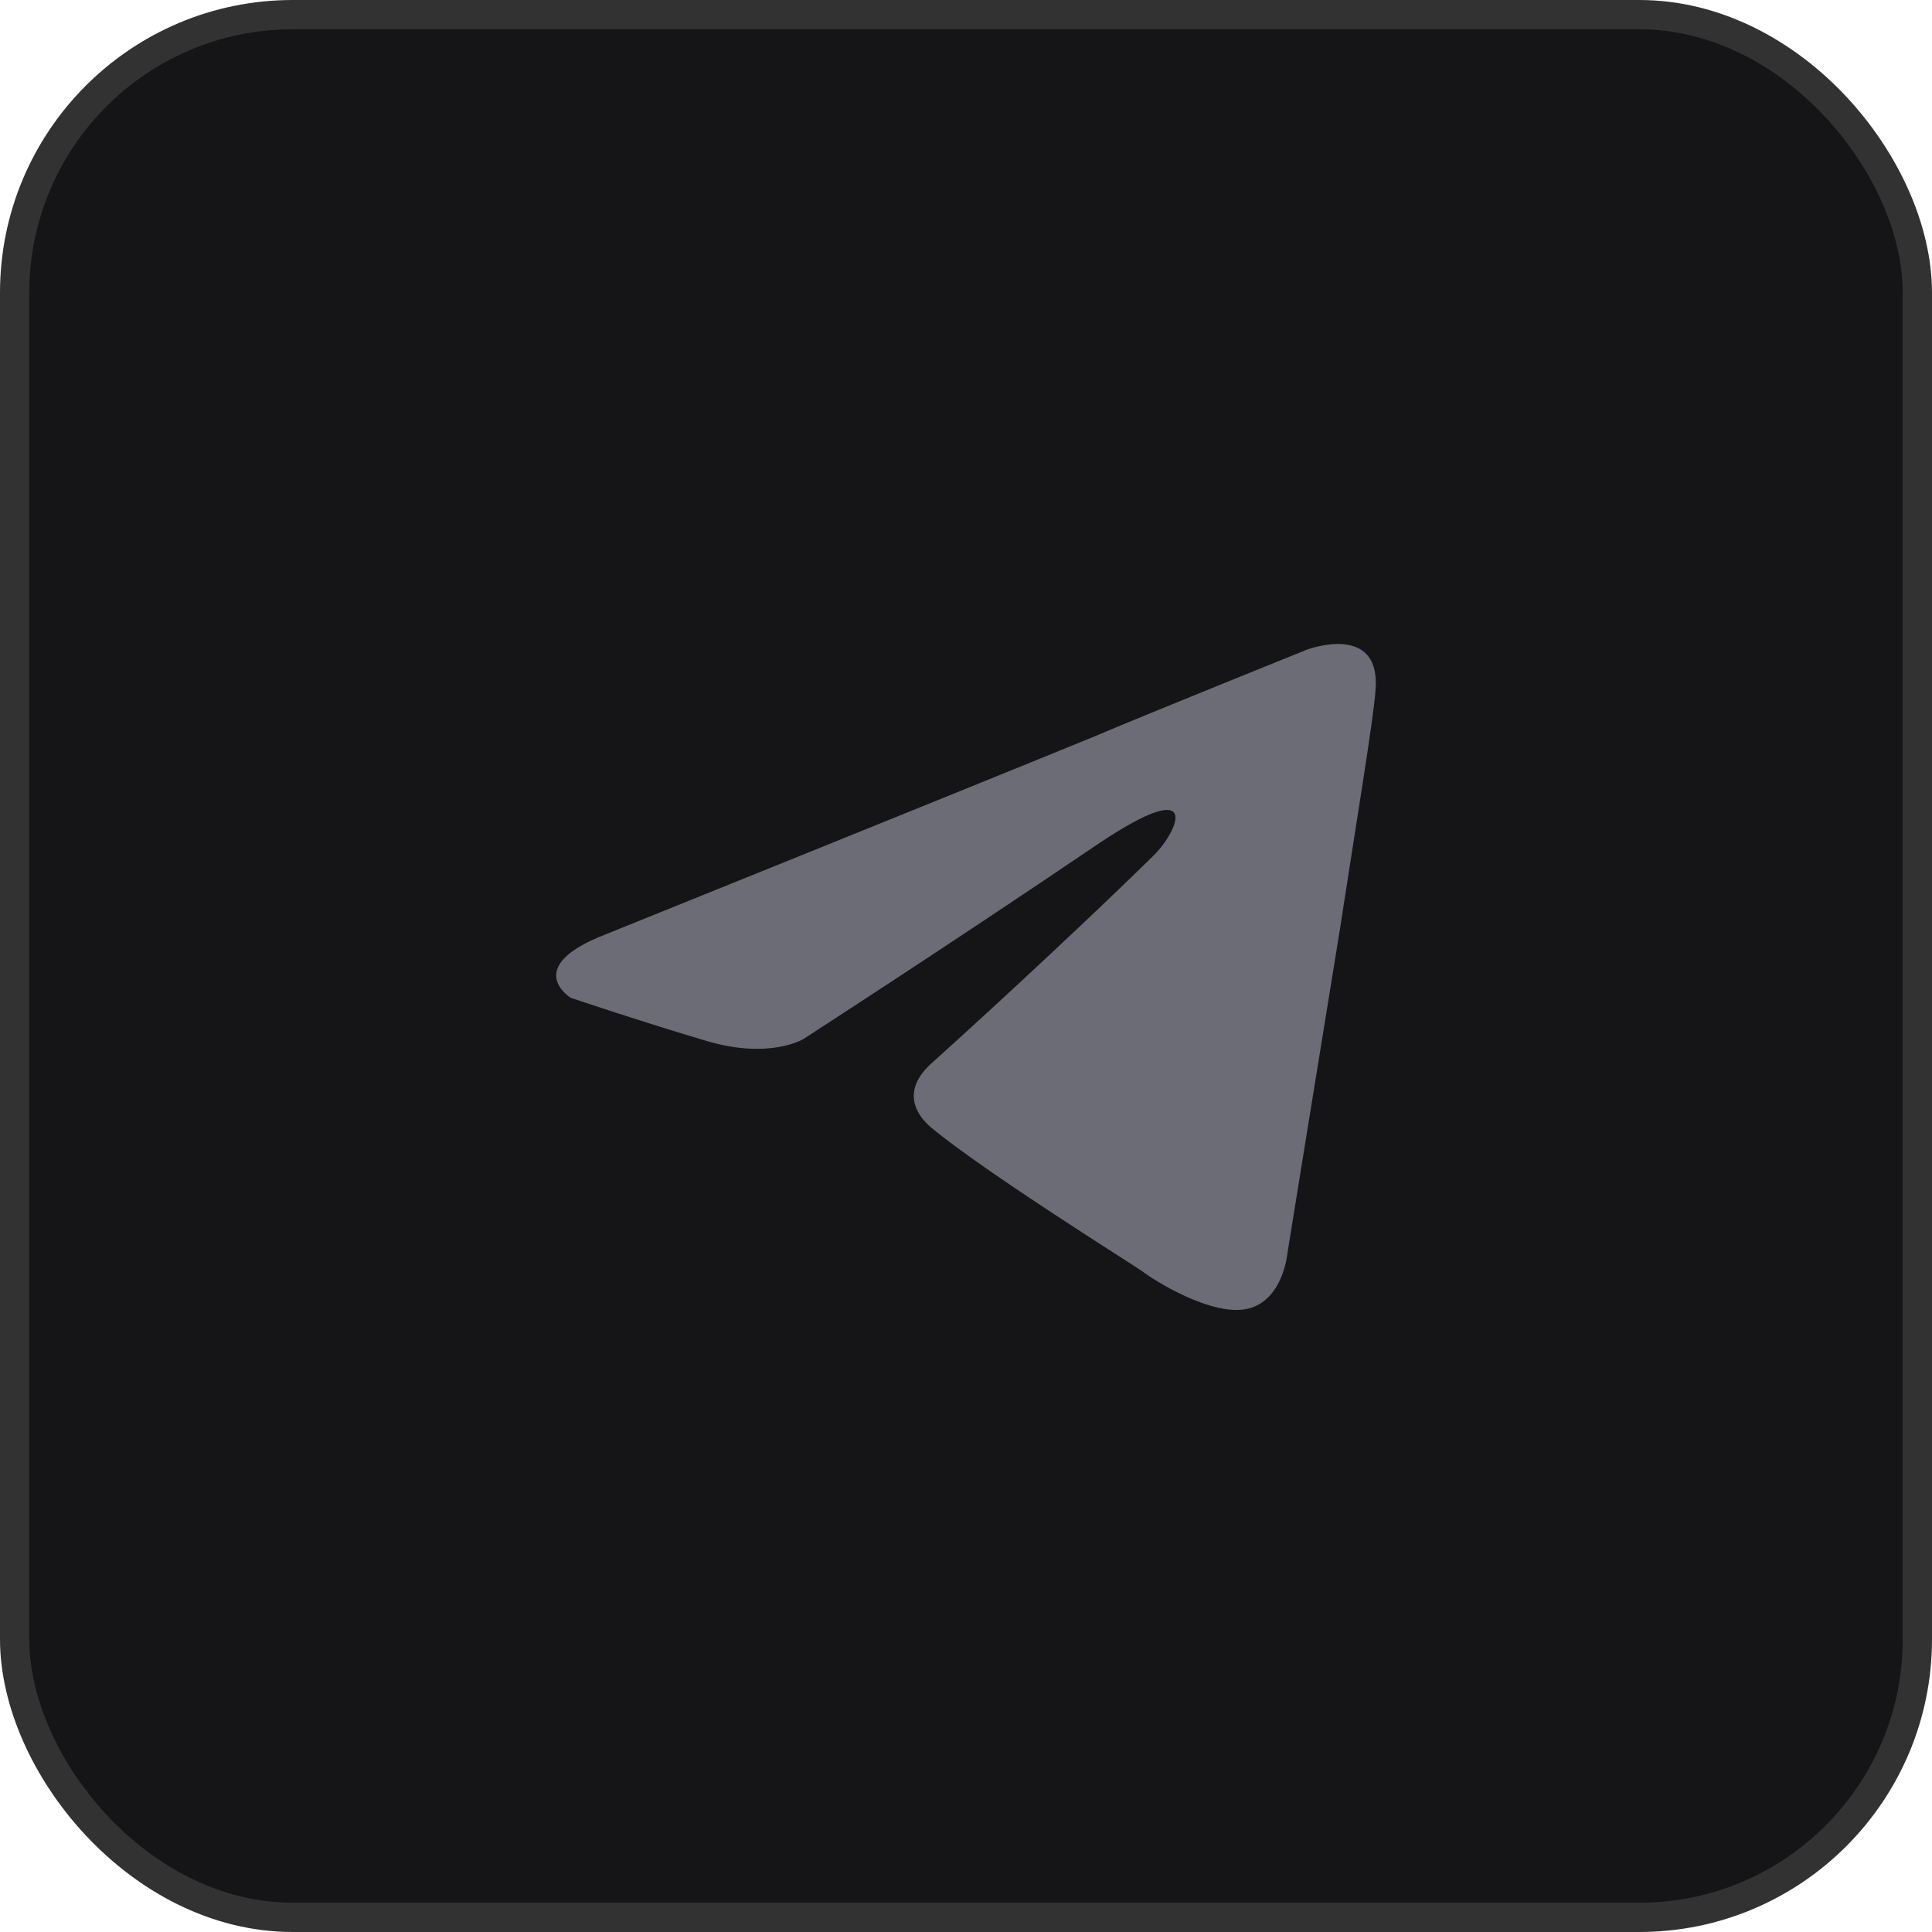 <?xml version="1.0" encoding="UTF-8"?> <svg xmlns="http://www.w3.org/2000/svg" width="66" height="66" viewBox="0 0 66 66" fill="none"><rect x="0.5" y="0.5" width="65" height="65" rx="9.5" fill="#151517"></rect><rect x="0.5" y="0.5" width="65" height="65" rx="9.5" stroke="#323232"></rect><path d="M20.717 31.908C20.717 31.908 33.1 26.914 37.395 25.155C39.042 24.452 44.625 22.201 44.625 22.201C44.625 22.201 47.202 21.216 46.987 23.608C46.916 24.592 46.343 28.039 45.77 31.767C44.911 37.042 43.981 42.81 43.981 42.81C43.981 42.81 43.838 44.428 42.621 44.709C41.404 44.991 39.4 43.725 39.042 43.443C38.755 43.232 33.673 40.067 31.812 38.52C31.311 38.098 30.738 37.254 31.883 36.269C34.46 33.947 37.538 31.064 39.4 29.235C40.259 28.391 41.117 26.421 37.538 28.813C32.456 32.259 27.445 35.495 27.445 35.495C27.445 35.495 26.3 36.198 24.153 35.565C22.005 34.932 19.5 34.088 19.5 34.088C19.5 34.088 17.782 33.033 20.717 31.908V31.908Z" fill="#6C6C76"></path></svg> 
